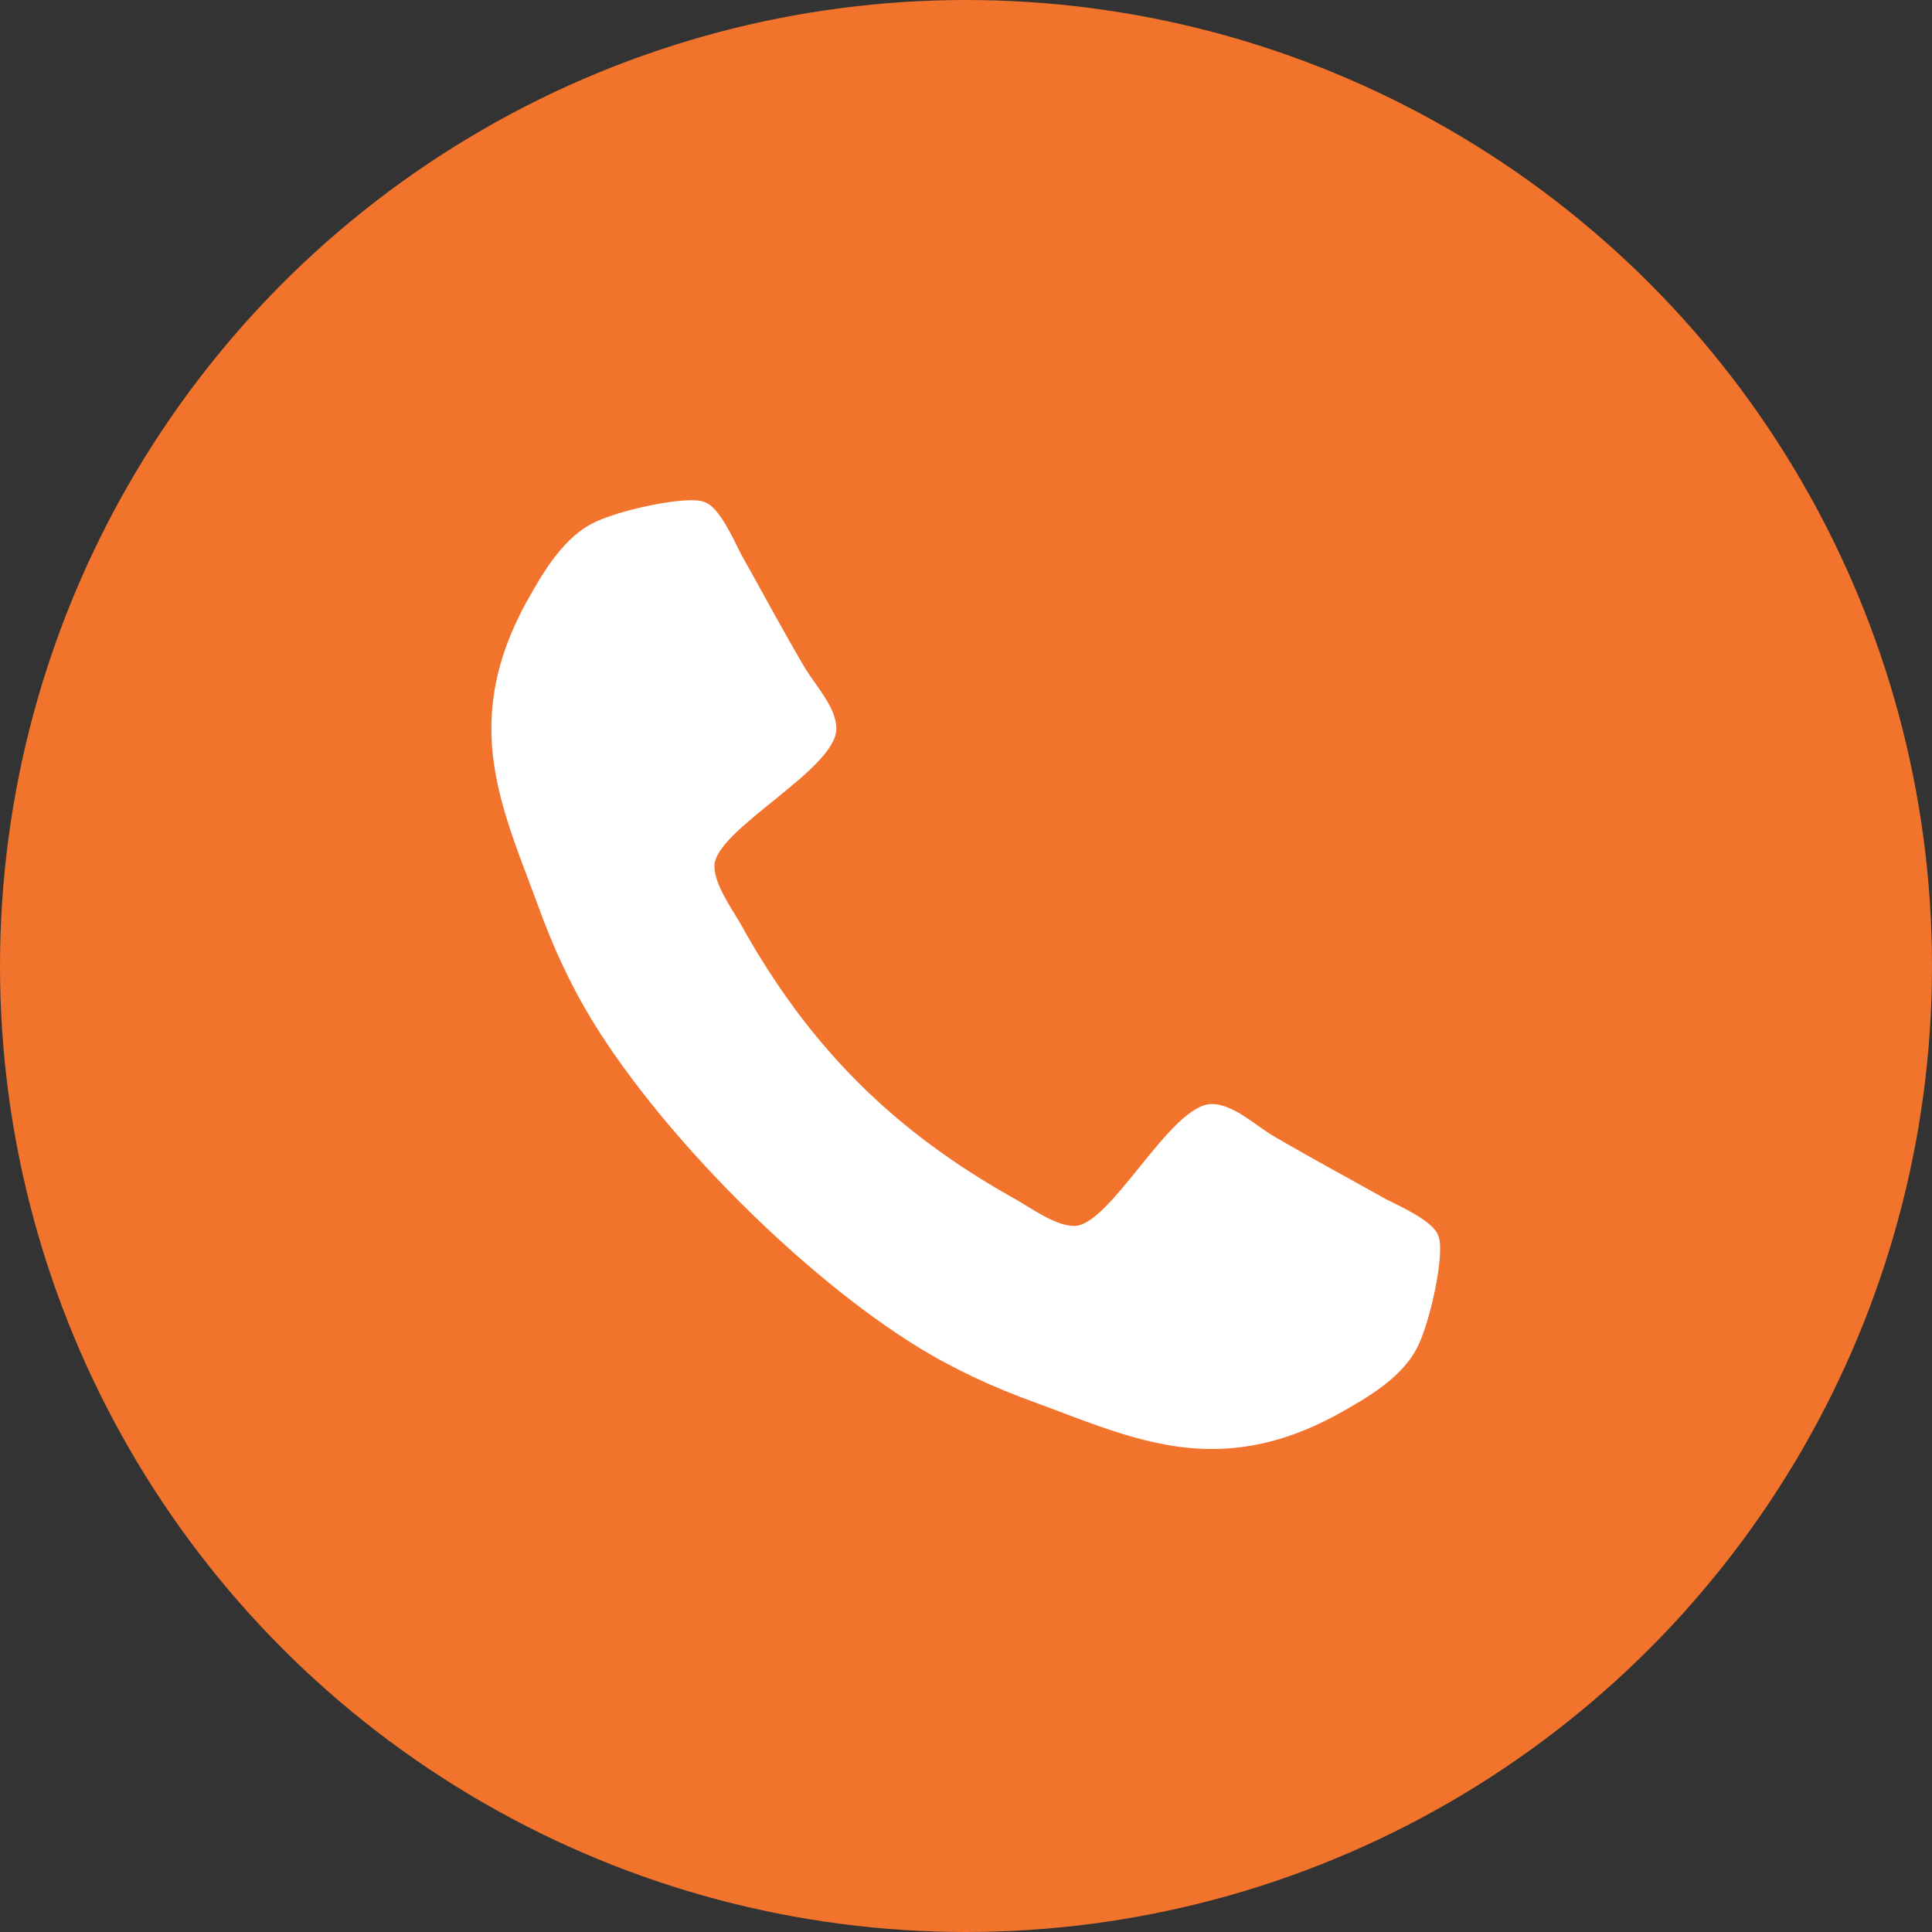 <svg width="32" height="32" viewBox="0 0 32 32" fill="none" xmlns="http://www.w3.org/2000/svg">
<rect x="0" y="0" width="32" height="32" fill="#333333" stroke="none"/>
<circle cx="16" cy="16" r="16" fill="#F1732C"/>
<path d="M23.853 20.696C23.853 20.618 23.853 20.54 23.82 20.462C23.741 20.228 23.195 19.982 22.971 19.87C22.335 19.513 21.688 19.167 21.063 18.799C20.773 18.62 20.416 18.286 20.07 18.286C19.389 18.286 18.395 20.306 17.793 20.306C17.491 20.306 17.101 20.027 16.833 19.87C14.802 18.743 13.395 17.337 12.268 15.306C12.112 15.038 11.833 14.647 11.833 14.346C11.833 13.743 13.853 12.75 13.853 12.069C13.853 11.723 13.518 11.366 13.34 11.076C12.971 10.451 12.625 9.804 12.268 9.167C12.156 8.944 11.911 8.397 11.677 8.319C11.598 8.286 11.52 8.286 11.442 8.286C11.04 8.286 10.259 8.464 9.891 8.632C9.344 8.866 8.987 9.491 8.708 9.993C8.351 10.652 8.139 11.321 8.139 12.069C8.139 13.107 8.563 14.045 8.909 14.993C9.154 15.674 9.456 16.333 9.835 16.946C11.007 18.844 13.295 21.132 15.192 22.304C15.806 22.683 16.465 22.984 17.145 23.23C18.094 23.576 19.032 24 20.07 24C20.817 24 21.487 23.788 22.145 23.431C22.648 23.152 23.273 22.795 23.507 22.248C23.674 21.88 23.853 21.098 23.853 20.696Z" fill="white"/>
</svg>
